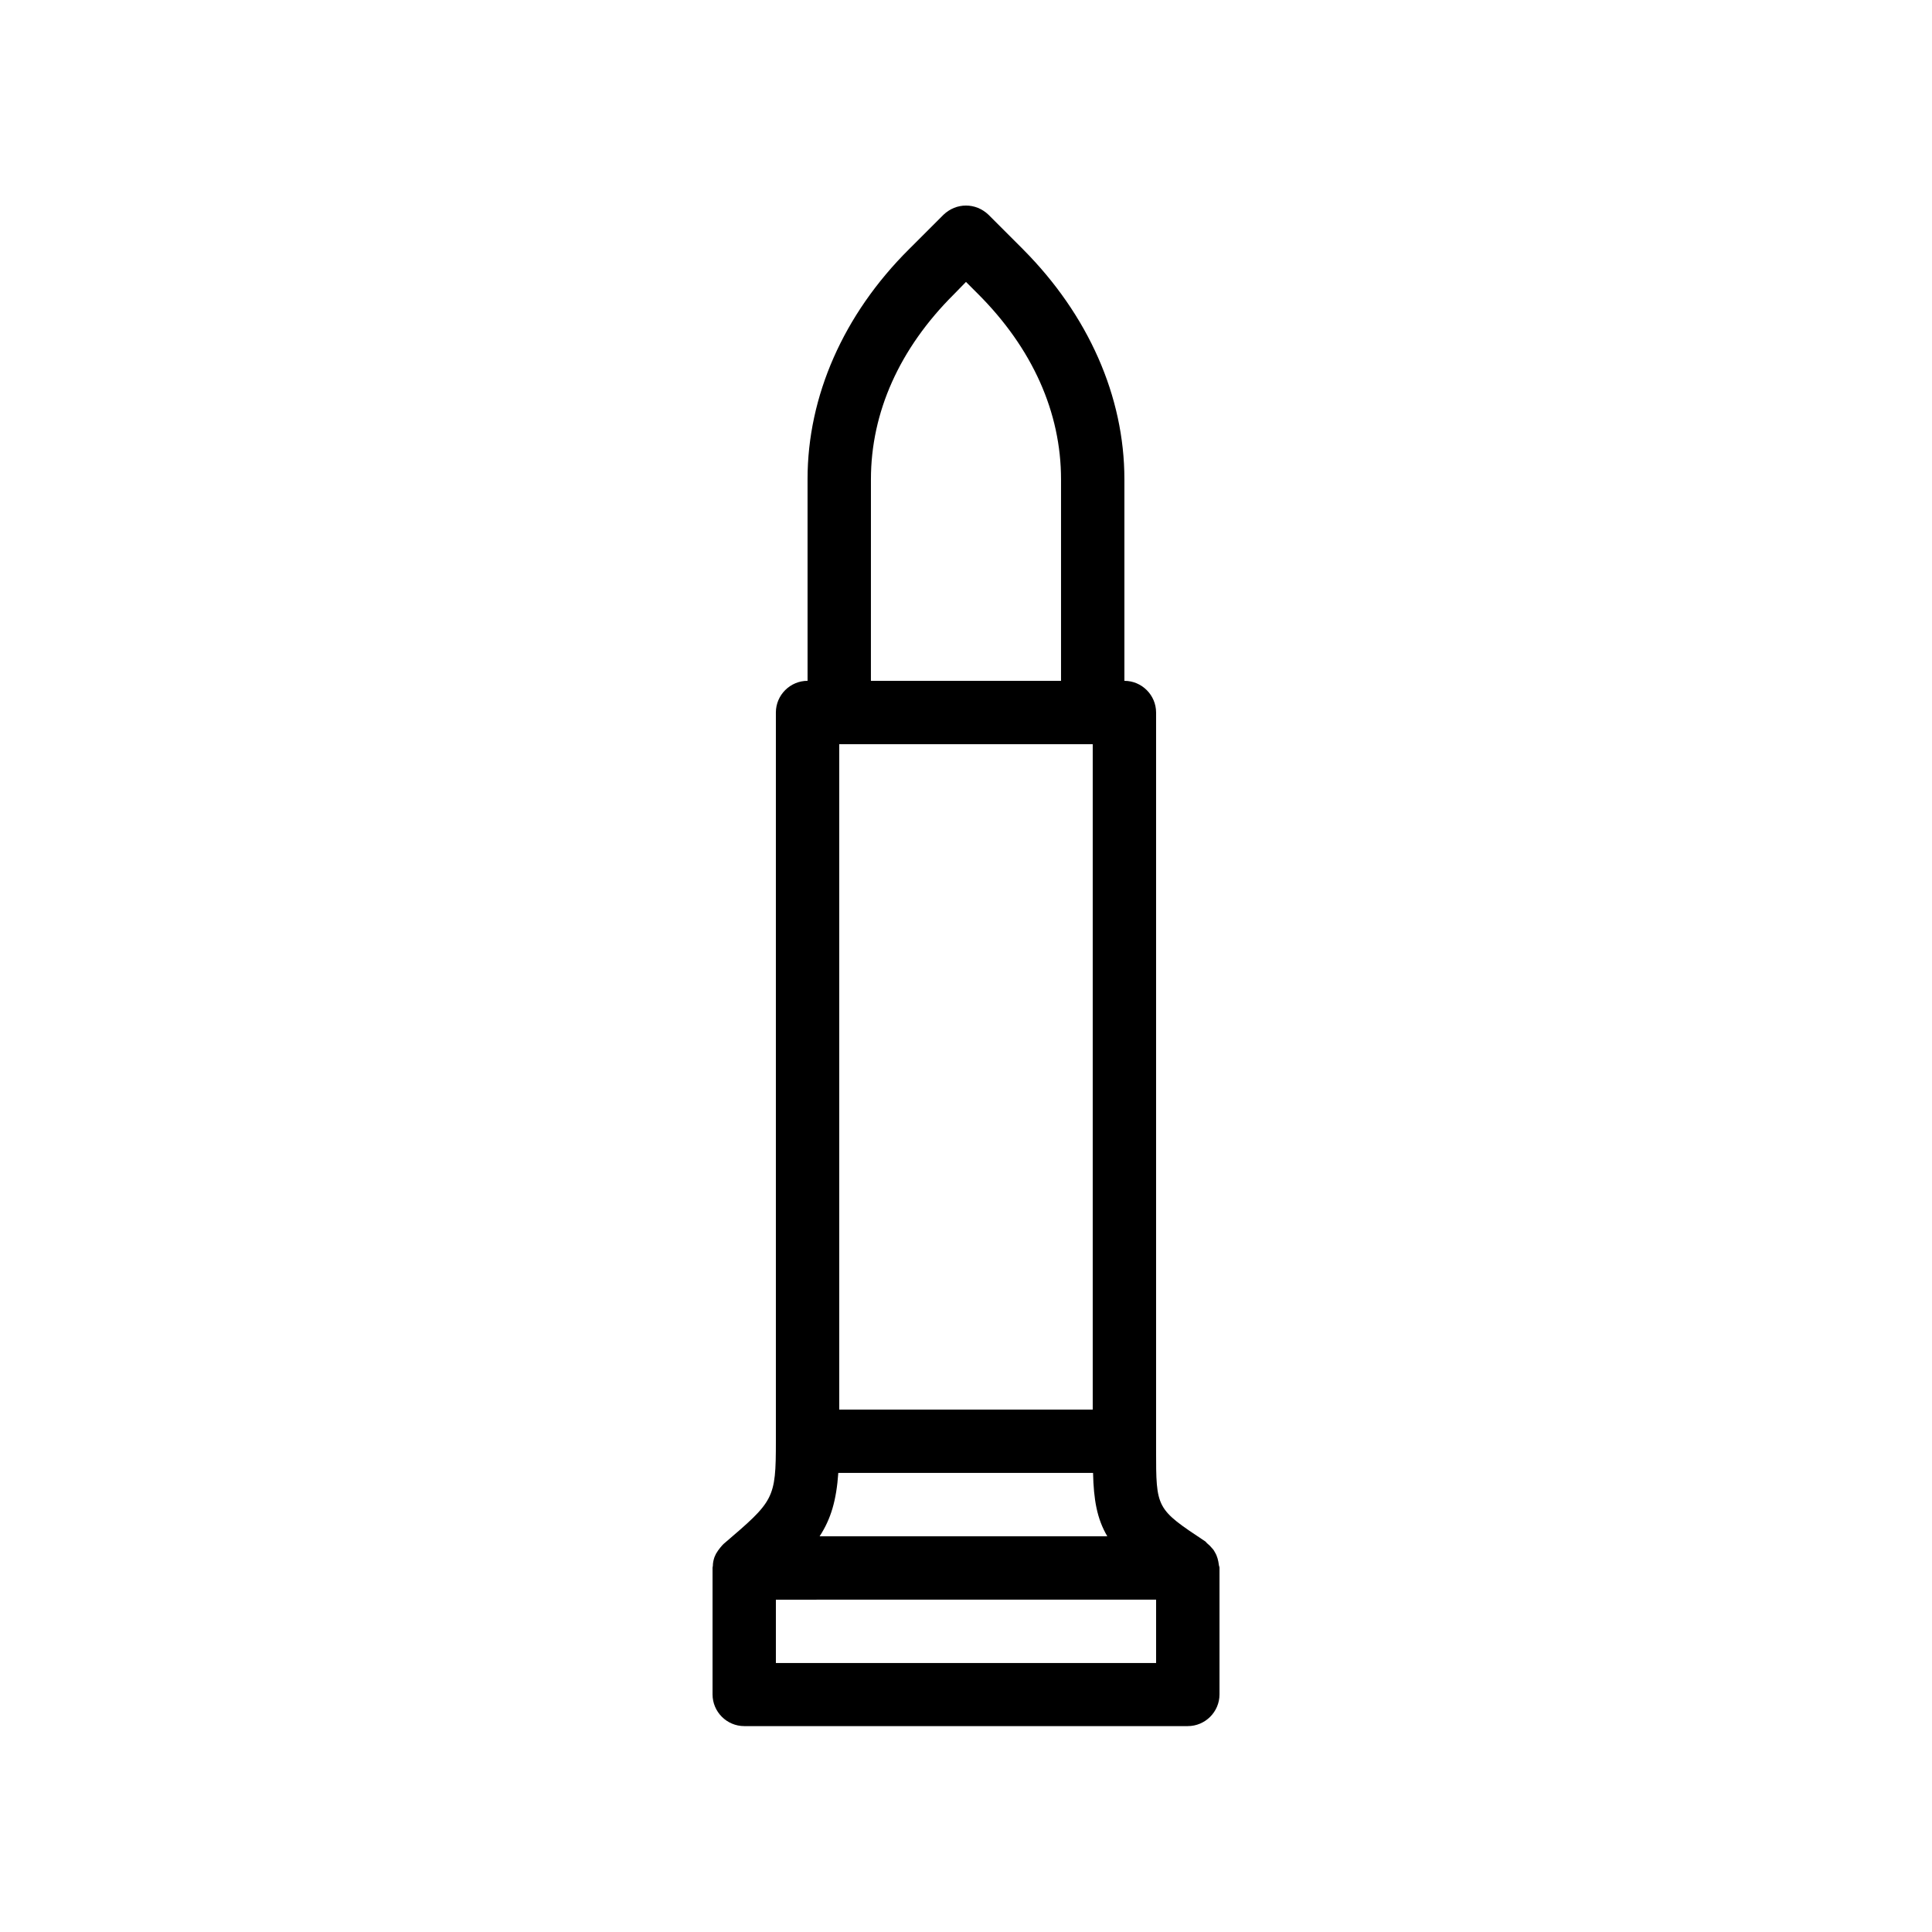 <?xml version="1.0" encoding="UTF-8"?>
<!-- Uploaded to: ICON Repo, www.iconrepo.com, Generator: ICON Repo Mixer Tools -->
<svg fill="#000000" width="800px" height="800px" version="1.1" viewBox="144 144 512 512" xmlns="http://www.w3.org/2000/svg">
 <path d="m415.11 210.06-9.152-9.152c-1.68-1.598-3.777-2.434-5.961-2.434s-4.281 0.84-5.961 2.434l-9.156 9.152c-17.383 17.297-26.871 38.961-26.871 60.879l0.004 53.484c-4.617 0-8.398 3.777-8.398 8.398v193.13c0 15.367-0.504 15.785-13.855 27.207-0.082 0.082-0.168 0.168-0.25 0.25-0.25 0.25-0.418 0.504-0.586 0.672-0.418 0.504-0.84 1.09-1.176 1.68-0.168 0.336-0.25 0.586-0.418 0.922-0.25 0.754-0.418 1.512-0.418 2.266 0 0.168-0.082 0.336-0.082 0.504v33.586c0 4.617 3.777 8.398 8.398 8.398h117.55c4.617 0 8.398-3.777 8.398-8.398v-33.586c0-0.25-0.168-0.504-0.168-0.754-0.082-0.586-0.168-1.09-0.336-1.68-0.168-0.504-0.336-1.008-0.586-1.426-0.25-0.504-0.504-0.922-0.922-1.344-0.336-0.418-0.754-0.84-1.176-1.176-0.25-0.168-0.336-0.418-0.586-0.586-13.031-8.652-13.031-8.652-13.031-24.27v-195.39c0-4.617-3.777-8.398-8.398-8.398v-53.402c0.004-22-9.57-43.578-26.867-60.961zm-40.305 60.961c0-17.719 7.559-34.68 22-49.039l3.191-3.273 3.191 3.191c14.441 14.441 21.996 31.402 21.996 49.121v53.402h-50.383zm-8.398 70.199h67.176v176.33h-67.176zm-0.25 193.12h67.512c0.168 7.055 1.008 12.09 3.777 16.793h-76.242c3.019-4.617 4.449-9.57 4.953-16.793zm84.219 33.586v16.793l-100.76 0.004v-16.793z"/>
</svg>